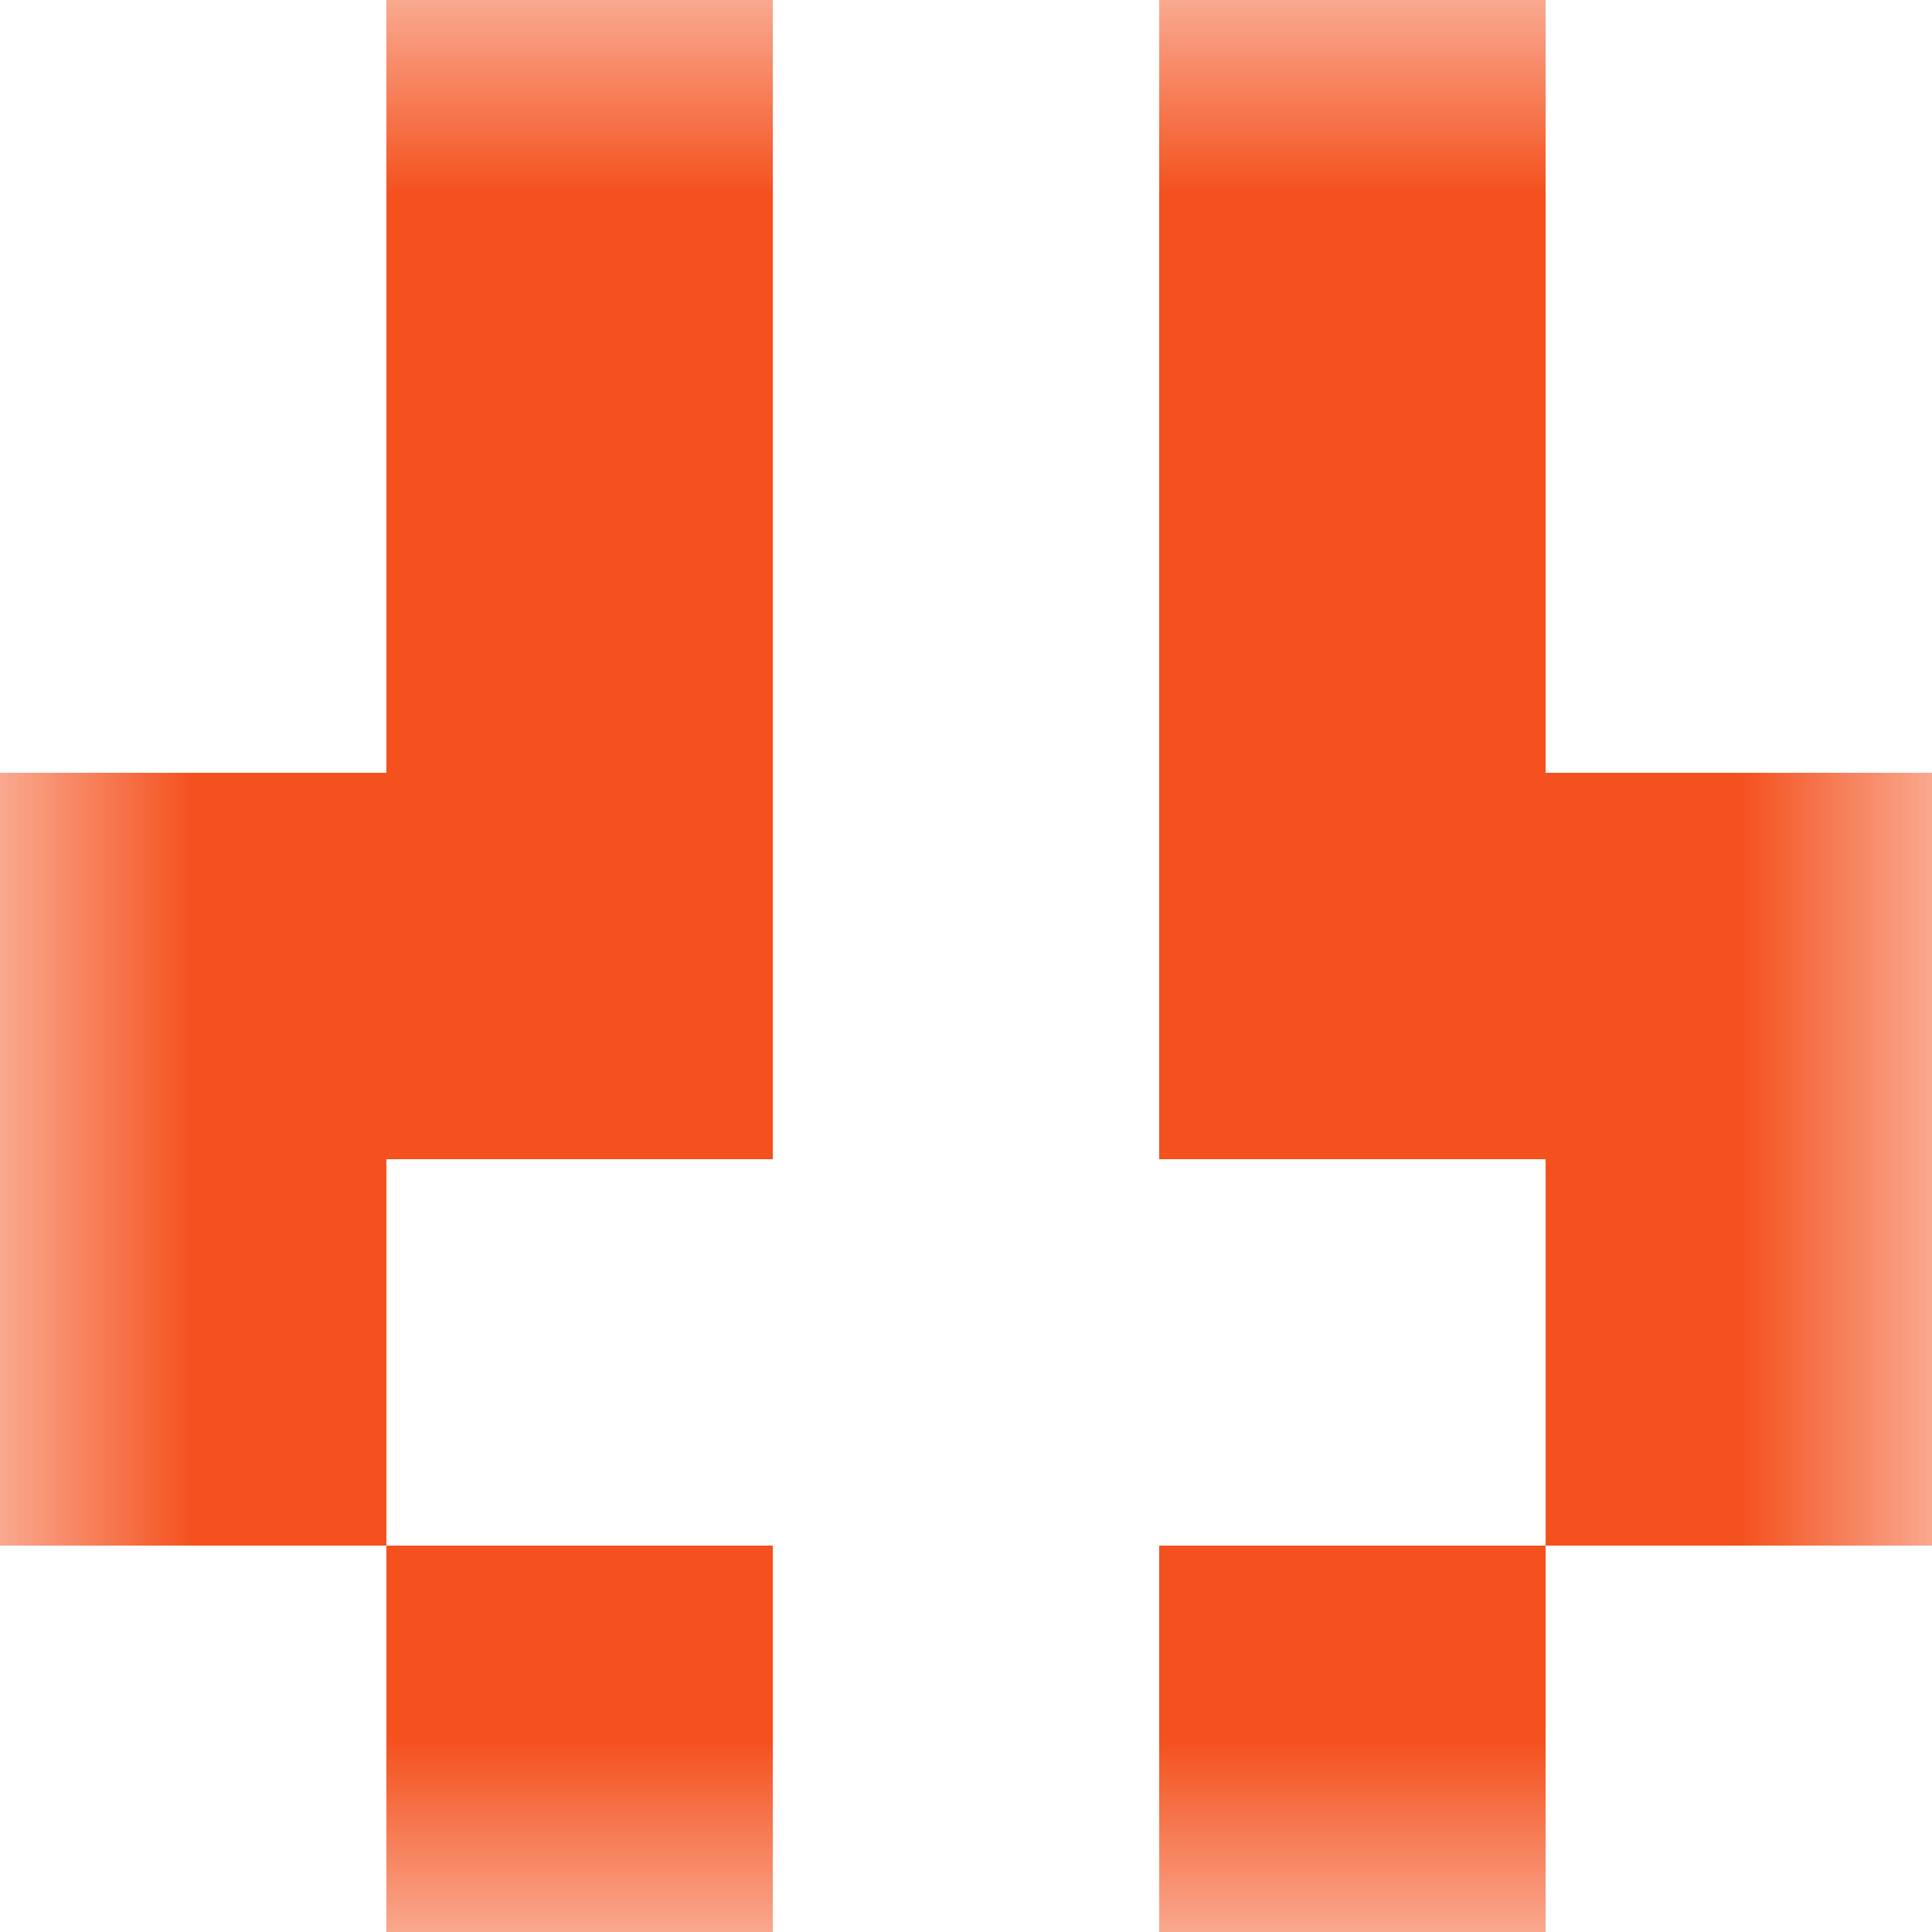 <svg xmlns="http://www.w3.org/2000/svg" viewBox="0 0 5 5" fill="none" shape-rendering="crispEdges"><mask id="viewboxMask"><rect width="5" height="5" rx="0" ry="0" x="0" y="0" fill="#fff" /></mask><g mask="url(#viewboxMask)"><path d="M2 0H1v1h1V0ZM4 0H3v1h1V0Z" fill="#f4511e"/><path d="M2 1H1v1h1V1ZM4 1H3v1h1V1Z" fill="#f4511e"/><path d="M2 2H0v1h2V2ZM5 2H3v1h2V2Z" fill="#f4511e"/><path d="M1 3H0v1h1V3ZM5 3H4v1h1V3Z" fill="#f4511e"/><path d="M2 4H1v1h1V4ZM4 4H3v1h1V4Z" fill="#f4511e"/></g></svg>